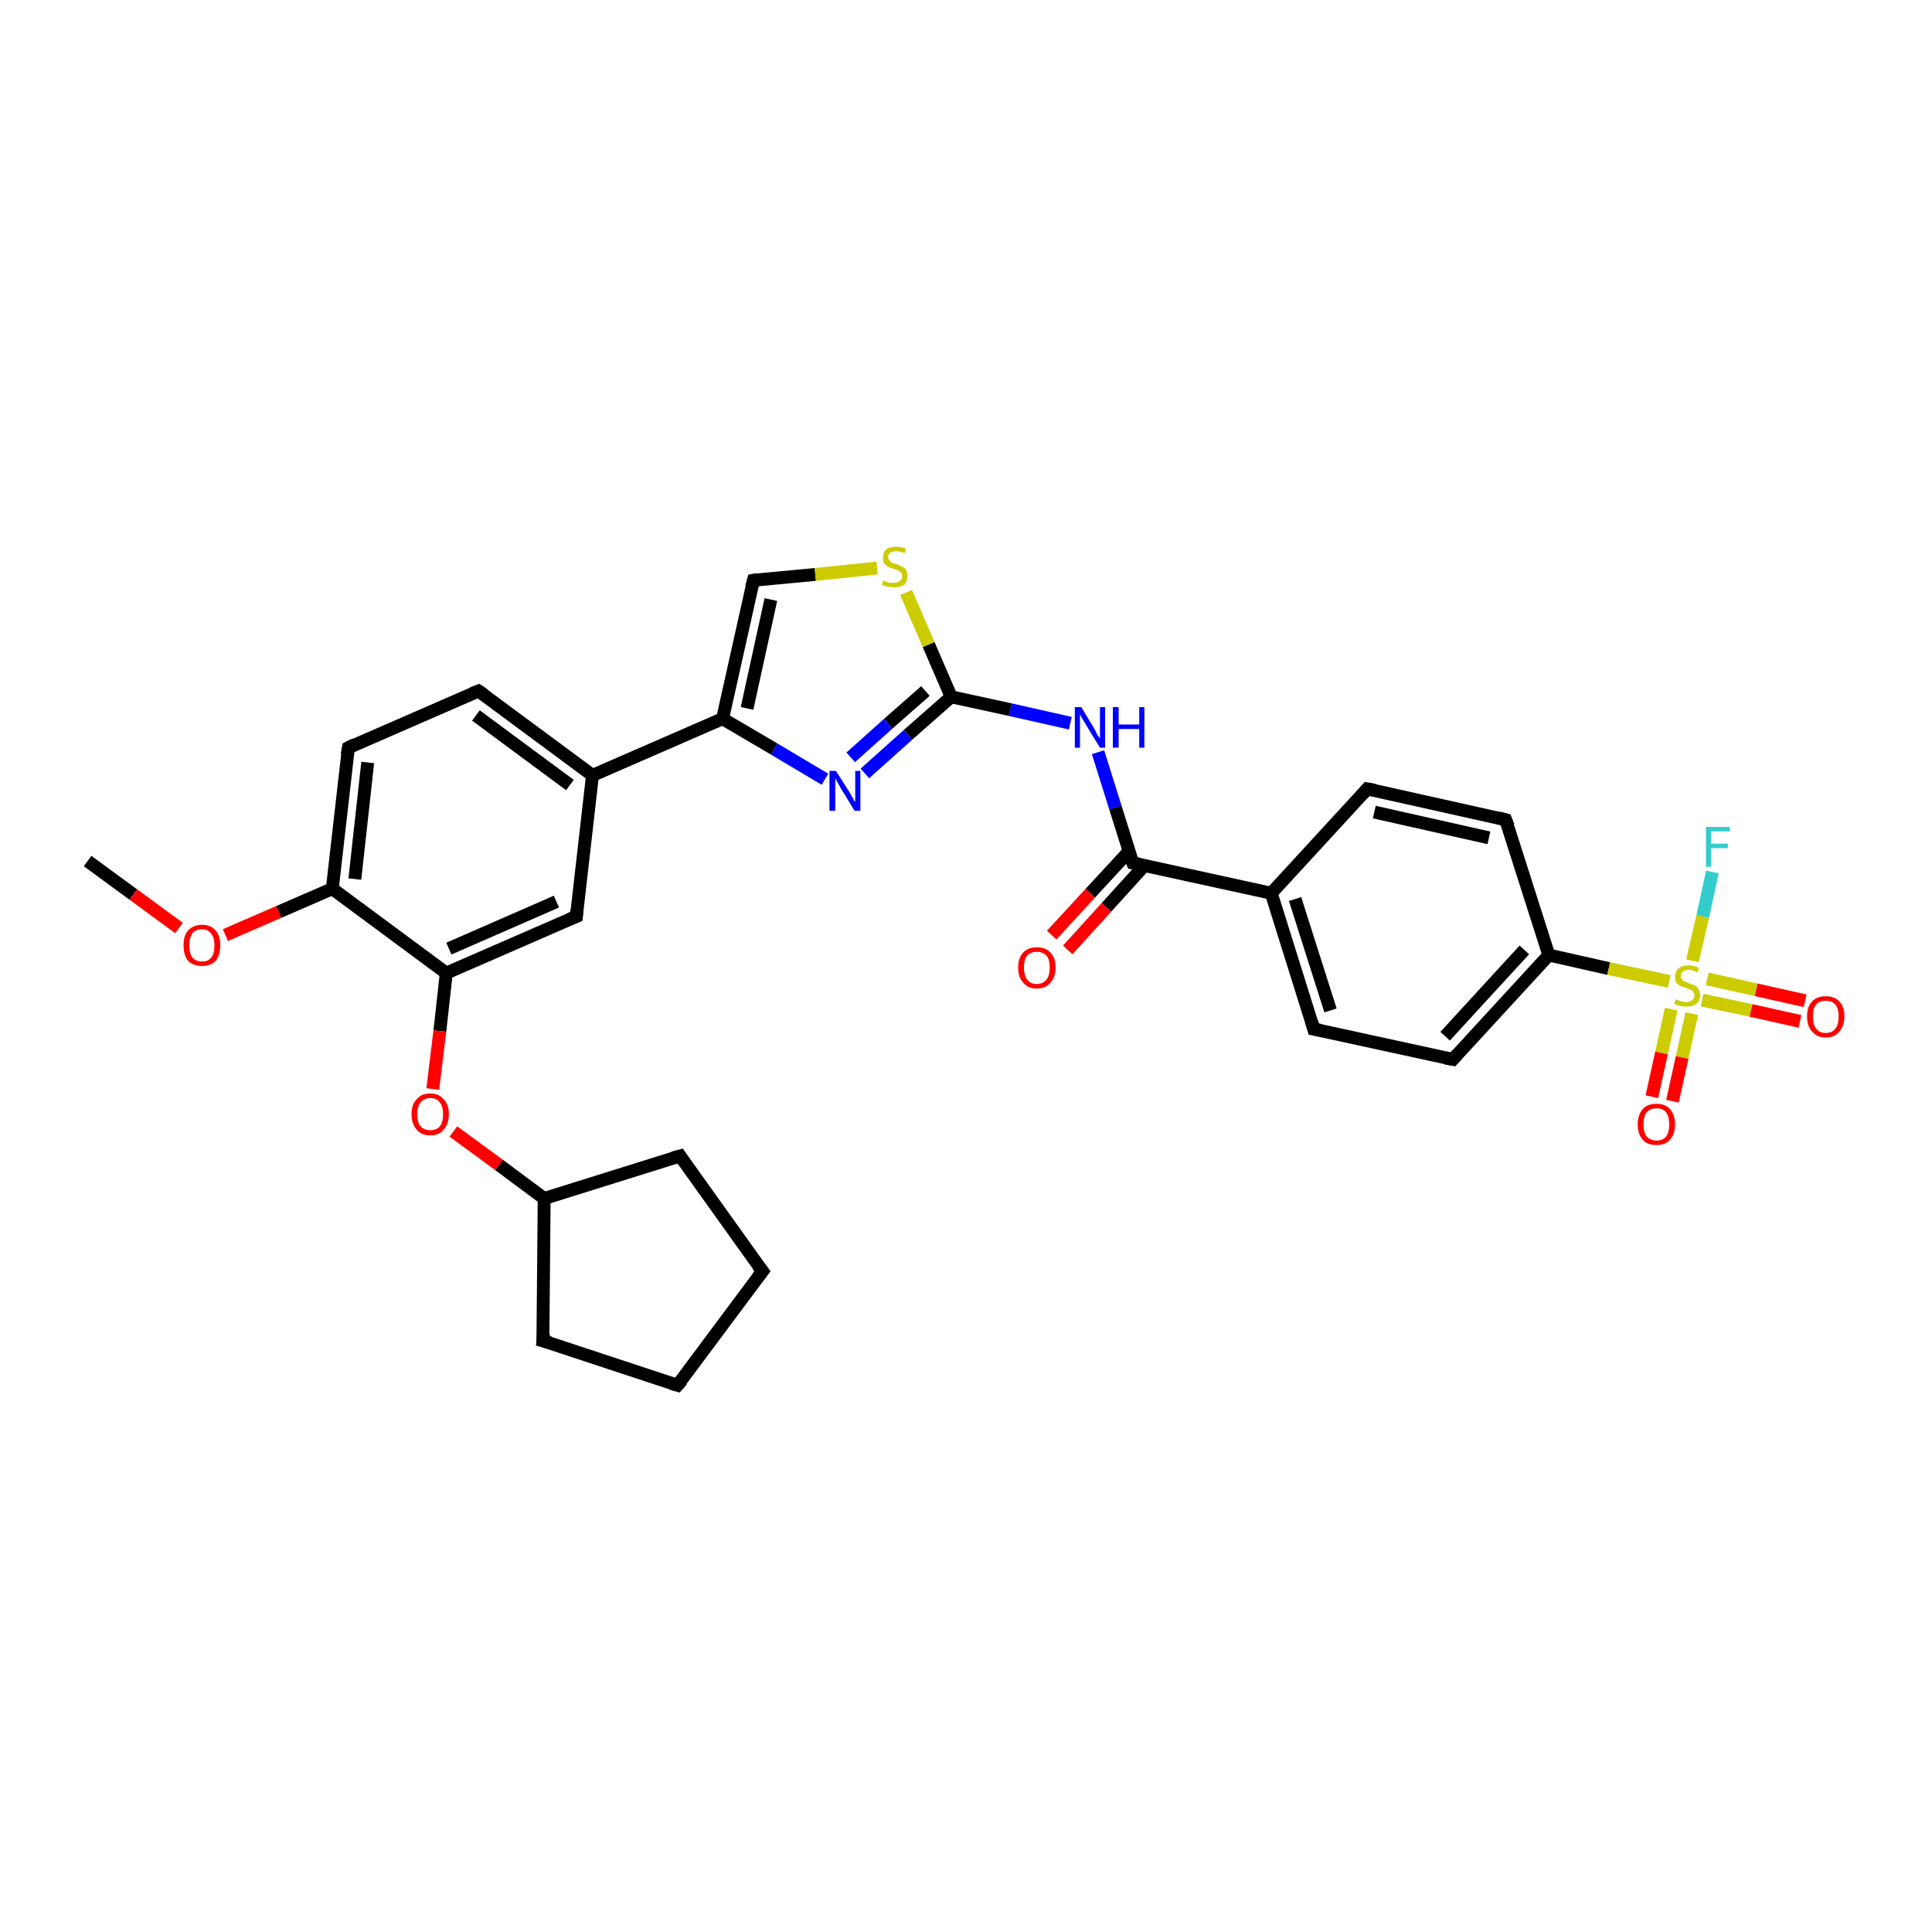<?xml version='1.0' encoding='iso-8859-1'?>
<svg version='1.1' baseProfile='full'
              xmlns='http://www.w3.org/2000/svg'
                      xmlns:rdkit='http://www.rdkit.org/xml'
                      xmlns:xlink='http://www.w3.org/1999/xlink'
                  xml:space='preserve'
width='300px' height='300px' viewBox='0 0 300 300'>
<!-- END OF HEADER -->
<rect style='opacity:1.0;fill:#FFFFFF;stroke:none' width='300.0' height='300.0' x='0.0' y='0.0'> </rect>
<path class='bond-0 atom-0 atom-1' d='M 13.6,133.7 L 20.7,138.9' style='fill:none;fill-rule:evenodd;stroke:#000000;stroke-width:2.0px;stroke-linecap:butt;stroke-linejoin:miter;stroke-opacity:1' />
<path class='bond-0 atom-0 atom-1' d='M 20.7,138.9 L 27.8,144.1' style='fill:none;fill-rule:evenodd;stroke:#FF0000;stroke-width:2.0px;stroke-linecap:butt;stroke-linejoin:miter;stroke-opacity:1' />
<path class='bond-1 atom-1 atom-2' d='M 35.0,145.2 L 43.3,141.6' style='fill:none;fill-rule:evenodd;stroke:#FF0000;stroke-width:2.0px;stroke-linecap:butt;stroke-linejoin:miter;stroke-opacity:1' />
<path class='bond-1 atom-1 atom-2' d='M 43.3,141.6 L 51.6,138.0' style='fill:none;fill-rule:evenodd;stroke:#000000;stroke-width:2.0px;stroke-linecap:butt;stroke-linejoin:miter;stroke-opacity:1' />
<path class='bond-2 atom-2 atom-3' d='M 51.6,138.0 L 54.1,116.1' style='fill:none;fill-rule:evenodd;stroke:#000000;stroke-width:2.0px;stroke-linecap:butt;stroke-linejoin:miter;stroke-opacity:1' />
<path class='bond-2 atom-2 atom-3' d='M 55.1,136.5 L 57.1,118.4' style='fill:none;fill-rule:evenodd;stroke:#000000;stroke-width:2.0px;stroke-linecap:butt;stroke-linejoin:miter;stroke-opacity:1' />
<path class='bond-3 atom-3 atom-4' d='M 54.1,116.1 L 74.3,107.3' style='fill:none;fill-rule:evenodd;stroke:#000000;stroke-width:2.0px;stroke-linecap:butt;stroke-linejoin:miter;stroke-opacity:1' />
<path class='bond-4 atom-4 atom-5' d='M 74.3,107.3 L 92.0,120.4' style='fill:none;fill-rule:evenodd;stroke:#000000;stroke-width:2.0px;stroke-linecap:butt;stroke-linejoin:miter;stroke-opacity:1' />
<path class='bond-4 atom-4 atom-5' d='M 73.9,111.1 L 88.5,121.9' style='fill:none;fill-rule:evenodd;stroke:#000000;stroke-width:2.0px;stroke-linecap:butt;stroke-linejoin:miter;stroke-opacity:1' />
<path class='bond-5 atom-5 atom-6' d='M 92.0,120.4 L 89.5,142.3' style='fill:none;fill-rule:evenodd;stroke:#000000;stroke-width:2.0px;stroke-linecap:butt;stroke-linejoin:miter;stroke-opacity:1' />
<path class='bond-6 atom-6 atom-7' d='M 89.5,142.3 L 69.3,151.1' style='fill:none;fill-rule:evenodd;stroke:#000000;stroke-width:2.0px;stroke-linecap:butt;stroke-linejoin:miter;stroke-opacity:1' />
<path class='bond-6 atom-6 atom-7' d='M 86.4,140.0 L 69.7,147.3' style='fill:none;fill-rule:evenodd;stroke:#000000;stroke-width:2.0px;stroke-linecap:butt;stroke-linejoin:miter;stroke-opacity:1' />
<path class='bond-7 atom-7 atom-8' d='M 69.3,151.1 L 68.3,160.1' style='fill:none;fill-rule:evenodd;stroke:#000000;stroke-width:2.0px;stroke-linecap:butt;stroke-linejoin:miter;stroke-opacity:1' />
<path class='bond-7 atom-7 atom-8' d='M 68.3,160.1 L 67.2,169.1' style='fill:none;fill-rule:evenodd;stroke:#FF0000;stroke-width:2.0px;stroke-linecap:butt;stroke-linejoin:miter;stroke-opacity:1' />
<path class='bond-8 atom-8 atom-9' d='M 70.4,175.7 L 77.5,180.9' style='fill:none;fill-rule:evenodd;stroke:#FF0000;stroke-width:2.0px;stroke-linecap:butt;stroke-linejoin:miter;stroke-opacity:1' />
<path class='bond-8 atom-8 atom-9' d='M 77.5,180.9 L 84.5,186.1' style='fill:none;fill-rule:evenodd;stroke:#000000;stroke-width:2.0px;stroke-linecap:butt;stroke-linejoin:miter;stroke-opacity:1' />
<path class='bond-9 atom-9 atom-10' d='M 84.5,186.1 L 105.6,179.5' style='fill:none;fill-rule:evenodd;stroke:#000000;stroke-width:2.0px;stroke-linecap:butt;stroke-linejoin:miter;stroke-opacity:1' />
<path class='bond-10 atom-10 atom-11' d='M 105.6,179.5 L 118.4,197.4' style='fill:none;fill-rule:evenodd;stroke:#000000;stroke-width:2.0px;stroke-linecap:butt;stroke-linejoin:miter;stroke-opacity:1' />
<path class='bond-11 atom-11 atom-12' d='M 118.4,197.4 L 105.2,215.1' style='fill:none;fill-rule:evenodd;stroke:#000000;stroke-width:2.0px;stroke-linecap:butt;stroke-linejoin:miter;stroke-opacity:1' />
<path class='bond-12 atom-12 atom-13' d='M 105.2,215.1 L 84.3,208.2' style='fill:none;fill-rule:evenodd;stroke:#000000;stroke-width:2.0px;stroke-linecap:butt;stroke-linejoin:miter;stroke-opacity:1' />
<path class='bond-13 atom-5 atom-14' d='M 92.0,120.4 L 112.2,111.6' style='fill:none;fill-rule:evenodd;stroke:#000000;stroke-width:2.0px;stroke-linecap:butt;stroke-linejoin:miter;stroke-opacity:1' />
<path class='bond-14 atom-14 atom-15' d='M 112.2,111.6 L 117.0,90.1' style='fill:none;fill-rule:evenodd;stroke:#000000;stroke-width:2.0px;stroke-linecap:butt;stroke-linejoin:miter;stroke-opacity:1' />
<path class='bond-14 atom-14 atom-15' d='M 116.0,110.0 L 119.7,93.1' style='fill:none;fill-rule:evenodd;stroke:#000000;stroke-width:2.0px;stroke-linecap:butt;stroke-linejoin:miter;stroke-opacity:1' />
<path class='bond-15 atom-15 atom-16' d='M 117.0,90.1 L 126.6,89.2' style='fill:none;fill-rule:evenodd;stroke:#000000;stroke-width:2.0px;stroke-linecap:butt;stroke-linejoin:miter;stroke-opacity:1' />
<path class='bond-15 atom-15 atom-16' d='M 126.6,89.2 L 136.2,88.2' style='fill:none;fill-rule:evenodd;stroke:#CCCC00;stroke-width:2.0px;stroke-linecap:butt;stroke-linejoin:miter;stroke-opacity:1' />
<path class='bond-16 atom-16 atom-17' d='M 140.7,92.0 L 144.2,100.1' style='fill:none;fill-rule:evenodd;stroke:#CCCC00;stroke-width:2.0px;stroke-linecap:butt;stroke-linejoin:miter;stroke-opacity:1' />
<path class='bond-16 atom-16 atom-17' d='M 144.2,100.1 L 147.7,108.2' style='fill:none;fill-rule:evenodd;stroke:#000000;stroke-width:2.0px;stroke-linecap:butt;stroke-linejoin:miter;stroke-opacity:1' />
<path class='bond-17 atom-17 atom-18' d='M 147.7,108.2 L 156.9,110.2' style='fill:none;fill-rule:evenodd;stroke:#000000;stroke-width:2.0px;stroke-linecap:butt;stroke-linejoin:miter;stroke-opacity:1' />
<path class='bond-17 atom-17 atom-18' d='M 156.9,110.2 L 166.2,112.3' style='fill:none;fill-rule:evenodd;stroke:#0000FF;stroke-width:2.0px;stroke-linecap:butt;stroke-linejoin:miter;stroke-opacity:1' />
<path class='bond-18 atom-18 atom-19' d='M 170.5,116.8 L 173.2,125.4' style='fill:none;fill-rule:evenodd;stroke:#0000FF;stroke-width:2.0px;stroke-linecap:butt;stroke-linejoin:miter;stroke-opacity:1' />
<path class='bond-18 atom-18 atom-19' d='M 173.2,125.4 L 175.9,134.0' style='fill:none;fill-rule:evenodd;stroke:#000000;stroke-width:2.0px;stroke-linecap:butt;stroke-linejoin:miter;stroke-opacity:1' />
<path class='bond-19 atom-19 atom-20' d='M 175.3,132.2 L 169.3,138.7' style='fill:none;fill-rule:evenodd;stroke:#000000;stroke-width:2.0px;stroke-linecap:butt;stroke-linejoin:miter;stroke-opacity:1' />
<path class='bond-19 atom-19 atom-20' d='M 169.3,138.7 L 163.3,145.2' style='fill:none;fill-rule:evenodd;stroke:#FF0000;stroke-width:2.0px;stroke-linecap:butt;stroke-linejoin:miter;stroke-opacity:1' />
<path class='bond-19 atom-19 atom-20' d='M 177.7,134.4 L 171.8,140.9' style='fill:none;fill-rule:evenodd;stroke:#000000;stroke-width:2.0px;stroke-linecap:butt;stroke-linejoin:miter;stroke-opacity:1' />
<path class='bond-19 atom-19 atom-20' d='M 171.8,140.9 L 165.8,147.5' style='fill:none;fill-rule:evenodd;stroke:#FF0000;stroke-width:2.0px;stroke-linecap:butt;stroke-linejoin:miter;stroke-opacity:1' />
<path class='bond-20 atom-19 atom-21' d='M 175.9,134.0 L 197.4,138.7' style='fill:none;fill-rule:evenodd;stroke:#000000;stroke-width:2.0px;stroke-linecap:butt;stroke-linejoin:miter;stroke-opacity:1' />
<path class='bond-21 atom-21 atom-22' d='M 197.4,138.7 L 204.0,159.8' style='fill:none;fill-rule:evenodd;stroke:#000000;stroke-width:2.0px;stroke-linecap:butt;stroke-linejoin:miter;stroke-opacity:1' />
<path class='bond-21 atom-21 atom-22' d='M 201.1,139.6 L 206.6,156.9' style='fill:none;fill-rule:evenodd;stroke:#000000;stroke-width:2.0px;stroke-linecap:butt;stroke-linejoin:miter;stroke-opacity:1' />
<path class='bond-22 atom-22 atom-23' d='M 204.0,159.8 L 225.6,164.5' style='fill:none;fill-rule:evenodd;stroke:#000000;stroke-width:2.0px;stroke-linecap:butt;stroke-linejoin:miter;stroke-opacity:1' />
<path class='bond-23 atom-23 atom-24' d='M 225.6,164.5 L 240.5,148.3' style='fill:none;fill-rule:evenodd;stroke:#000000;stroke-width:2.0px;stroke-linecap:butt;stroke-linejoin:miter;stroke-opacity:1' />
<path class='bond-23 atom-23 atom-24' d='M 224.4,160.9 L 236.7,147.5' style='fill:none;fill-rule:evenodd;stroke:#000000;stroke-width:2.0px;stroke-linecap:butt;stroke-linejoin:miter;stroke-opacity:1' />
<path class='bond-24 atom-24 atom-25' d='M 240.5,148.3 L 233.8,127.3' style='fill:none;fill-rule:evenodd;stroke:#000000;stroke-width:2.0px;stroke-linecap:butt;stroke-linejoin:miter;stroke-opacity:1' />
<path class='bond-25 atom-25 atom-26' d='M 233.8,127.3 L 212.3,122.5' style='fill:none;fill-rule:evenodd;stroke:#000000;stroke-width:2.0px;stroke-linecap:butt;stroke-linejoin:miter;stroke-opacity:1' />
<path class='bond-25 atom-25 atom-26' d='M 231.2,130.1 L 213.4,126.1' style='fill:none;fill-rule:evenodd;stroke:#000000;stroke-width:2.0px;stroke-linecap:butt;stroke-linejoin:miter;stroke-opacity:1' />
<path class='bond-26 atom-24 atom-27' d='M 240.5,148.3 L 249.8,150.4' style='fill:none;fill-rule:evenodd;stroke:#000000;stroke-width:2.0px;stroke-linecap:butt;stroke-linejoin:miter;stroke-opacity:1' />
<path class='bond-26 atom-24 atom-27' d='M 249.8,150.4 L 259.2,152.4' style='fill:none;fill-rule:evenodd;stroke:#CCCC00;stroke-width:2.0px;stroke-linecap:butt;stroke-linejoin:miter;stroke-opacity:1' />
<path class='bond-27 atom-27 atom-28' d='M 262.8,149.2 L 264.4,142.3' style='fill:none;fill-rule:evenodd;stroke:#CCCC00;stroke-width:2.0px;stroke-linecap:butt;stroke-linejoin:miter;stroke-opacity:1' />
<path class='bond-27 atom-27 atom-28' d='M 264.4,142.3 L 265.9,135.4' style='fill:none;fill-rule:evenodd;stroke:#33CCCC;stroke-width:2.0px;stroke-linecap:butt;stroke-linejoin:miter;stroke-opacity:1' />
<path class='bond-28 atom-27 atom-29' d='M 264.3,155.3 L 271.9,156.9' style='fill:none;fill-rule:evenodd;stroke:#CCCC00;stroke-width:2.0px;stroke-linecap:butt;stroke-linejoin:miter;stroke-opacity:1' />
<path class='bond-28 atom-27 atom-29' d='M 271.9,156.9 L 279.5,158.6' style='fill:none;fill-rule:evenodd;stroke:#FF0000;stroke-width:2.0px;stroke-linecap:butt;stroke-linejoin:miter;stroke-opacity:1' />
<path class='bond-28 atom-27 atom-29' d='M 265.1,152.0 L 272.7,153.7' style='fill:none;fill-rule:evenodd;stroke:#CCCC00;stroke-width:2.0px;stroke-linecap:butt;stroke-linejoin:miter;stroke-opacity:1' />
<path class='bond-28 atom-27 atom-29' d='M 272.7,153.7 L 280.3,155.4' style='fill:none;fill-rule:evenodd;stroke:#FF0000;stroke-width:2.0px;stroke-linecap:butt;stroke-linejoin:miter;stroke-opacity:1' />
<path class='bond-29 atom-27 atom-30' d='M 259.5,156.7 L 258.0,163.5' style='fill:none;fill-rule:evenodd;stroke:#CCCC00;stroke-width:2.0px;stroke-linecap:butt;stroke-linejoin:miter;stroke-opacity:1' />
<path class='bond-29 atom-27 atom-30' d='M 258.0,163.5 L 256.5,170.3' style='fill:none;fill-rule:evenodd;stroke:#FF0000;stroke-width:2.0px;stroke-linecap:butt;stroke-linejoin:miter;stroke-opacity:1' />
<path class='bond-29 atom-27 atom-30' d='M 262.7,157.4 L 261.2,164.2' style='fill:none;fill-rule:evenodd;stroke:#CCCC00;stroke-width:2.0px;stroke-linecap:butt;stroke-linejoin:miter;stroke-opacity:1' />
<path class='bond-29 atom-27 atom-30' d='M 261.2,164.2 L 259.7,171.0' style='fill:none;fill-rule:evenodd;stroke:#FF0000;stroke-width:2.0px;stroke-linecap:butt;stroke-linejoin:miter;stroke-opacity:1' />
<path class='bond-30 atom-17 atom-31' d='M 147.7,108.2 L 141.0,114.1' style='fill:none;fill-rule:evenodd;stroke:#000000;stroke-width:2.0px;stroke-linecap:butt;stroke-linejoin:miter;stroke-opacity:1' />
<path class='bond-30 atom-17 atom-31' d='M 141.0,114.1 L 134.3,120.1' style='fill:none;fill-rule:evenodd;stroke:#0000FF;stroke-width:2.0px;stroke-linecap:butt;stroke-linejoin:miter;stroke-opacity:1' />
<path class='bond-30 atom-17 atom-31' d='M 143.7,107.3 L 137.9,112.4' style='fill:none;fill-rule:evenodd;stroke:#000000;stroke-width:2.0px;stroke-linecap:butt;stroke-linejoin:miter;stroke-opacity:1' />
<path class='bond-30 atom-17 atom-31' d='M 137.9,112.4 L 132.1,117.6' style='fill:none;fill-rule:evenodd;stroke:#0000FF;stroke-width:2.0px;stroke-linecap:butt;stroke-linejoin:miter;stroke-opacity:1' />
<path class='bond-31 atom-7 atom-2' d='M 69.3,151.1 L 51.6,138.0' style='fill:none;fill-rule:evenodd;stroke:#000000;stroke-width:2.0px;stroke-linecap:butt;stroke-linejoin:miter;stroke-opacity:1' />
<path class='bond-32 atom-13 atom-9' d='M 84.3,208.2 L 84.5,186.1' style='fill:none;fill-rule:evenodd;stroke:#000000;stroke-width:2.0px;stroke-linecap:butt;stroke-linejoin:miter;stroke-opacity:1' />
<path class='bond-33 atom-31 atom-14' d='M 128.1,121.0 L 120.2,116.3' style='fill:none;fill-rule:evenodd;stroke:#0000FF;stroke-width:2.0px;stroke-linecap:butt;stroke-linejoin:miter;stroke-opacity:1' />
<path class='bond-33 atom-31 atom-14' d='M 120.2,116.3 L 112.2,111.6' style='fill:none;fill-rule:evenodd;stroke:#000000;stroke-width:2.0px;stroke-linecap:butt;stroke-linejoin:miter;stroke-opacity:1' />
<path class='bond-34 atom-26 atom-21' d='M 212.3,122.5 L 197.4,138.7' style='fill:none;fill-rule:evenodd;stroke:#000000;stroke-width:2.0px;stroke-linecap:butt;stroke-linejoin:miter;stroke-opacity:1' />
<path d='M 53.9,117.2 L 54.1,116.1 L 55.1,115.6' style='fill:none;stroke:#000000;stroke-width:2.0px;stroke-linecap:butt;stroke-linejoin:miter;stroke-opacity:1;' />
<path d='M 73.3,107.7 L 74.3,107.3 L 75.2,107.9' style='fill:none;stroke:#000000;stroke-width:2.0px;stroke-linecap:butt;stroke-linejoin:miter;stroke-opacity:1;' />
<path d='M 89.6,141.2 L 89.5,142.3 L 88.5,142.7' style='fill:none;stroke:#000000;stroke-width:2.0px;stroke-linecap:butt;stroke-linejoin:miter;stroke-opacity:1;' />
<path d='M 104.5,179.8 L 105.6,179.5 L 106.2,180.4' style='fill:none;stroke:#000000;stroke-width:2.0px;stroke-linecap:butt;stroke-linejoin:miter;stroke-opacity:1;' />
<path d='M 117.7,196.5 L 118.4,197.4 L 117.7,198.3' style='fill:none;stroke:#000000;stroke-width:2.0px;stroke-linecap:butt;stroke-linejoin:miter;stroke-opacity:1;' />
<path d='M 105.9,214.3 L 105.2,215.1 L 104.2,214.8' style='fill:none;stroke:#000000;stroke-width:2.0px;stroke-linecap:butt;stroke-linejoin:miter;stroke-opacity:1;' />
<path d='M 85.4,208.5 L 84.3,208.2 L 84.4,207.1' style='fill:none;stroke:#000000;stroke-width:2.0px;stroke-linecap:butt;stroke-linejoin:miter;stroke-opacity:1;' />
<path d='M 116.7,91.2 L 117.0,90.1 L 117.5,90.0' style='fill:none;stroke:#000000;stroke-width:2.0px;stroke-linecap:butt;stroke-linejoin:miter;stroke-opacity:1;' />
<path d='M 175.7,133.5 L 175.9,134.0 L 177.0,134.2' style='fill:none;stroke:#000000;stroke-width:2.0px;stroke-linecap:butt;stroke-linejoin:miter;stroke-opacity:1;' />
<path d='M 203.7,158.7 L 204.0,159.8 L 205.1,160.0' style='fill:none;stroke:#000000;stroke-width:2.0px;stroke-linecap:butt;stroke-linejoin:miter;stroke-opacity:1;' />
<path d='M 224.5,164.3 L 225.6,164.5 L 226.3,163.7' style='fill:none;stroke:#000000;stroke-width:2.0px;stroke-linecap:butt;stroke-linejoin:miter;stroke-opacity:1;' />
<path d='M 234.2,128.3 L 233.8,127.3 L 232.7,127.0' style='fill:none;stroke:#000000;stroke-width:2.0px;stroke-linecap:butt;stroke-linejoin:miter;stroke-opacity:1;' />
<path d='M 213.4,122.7 L 212.3,122.5 L 211.6,123.3' style='fill:none;stroke:#000000;stroke-width:2.0px;stroke-linecap:butt;stroke-linejoin:miter;stroke-opacity:1;' />
<path class='atom-1' d='M 28.5 146.8
Q 28.5 145.3, 29.2 144.5
Q 30.0 143.6, 31.4 143.6
Q 32.7 143.6, 33.5 144.5
Q 34.2 145.3, 34.2 146.8
Q 34.2 148.3, 33.5 149.2
Q 32.7 150.0, 31.4 150.0
Q 30.0 150.0, 29.2 149.2
Q 28.5 148.3, 28.5 146.8
M 31.4 149.3
Q 32.3 149.3, 32.8 148.7
Q 33.3 148.1, 33.3 146.8
Q 33.3 145.6, 32.8 145.0
Q 32.3 144.3, 31.4 144.3
Q 30.4 144.3, 29.9 144.9
Q 29.4 145.6, 29.4 146.8
Q 29.4 148.1, 29.9 148.7
Q 30.4 149.3, 31.4 149.3
' fill='#FF0000'/>
<path class='atom-8' d='M 63.9 173.0
Q 63.9 171.5, 64.7 170.7
Q 65.4 169.8, 66.8 169.8
Q 68.2 169.8, 68.9 170.7
Q 69.7 171.5, 69.7 173.0
Q 69.7 174.5, 68.9 175.4
Q 68.2 176.3, 66.8 176.3
Q 65.4 176.3, 64.7 175.4
Q 63.9 174.5, 63.9 173.0
M 66.8 175.5
Q 67.8 175.5, 68.3 174.9
Q 68.8 174.3, 68.8 173.0
Q 68.8 171.8, 68.3 171.2
Q 67.8 170.5, 66.8 170.5
Q 65.9 170.5, 65.3 171.2
Q 64.8 171.8, 64.8 173.0
Q 64.8 174.3, 65.3 174.9
Q 65.9 175.5, 66.8 175.5
' fill='#FF0000'/>
<path class='atom-16' d='M 137.2 90.1
Q 137.2 90.1, 137.5 90.3
Q 137.8 90.4, 138.1 90.5
Q 138.5 90.5, 138.8 90.5
Q 139.4 90.5, 139.7 90.2
Q 140.1 90.0, 140.1 89.5
Q 140.1 89.1, 139.9 88.9
Q 139.7 88.7, 139.5 88.6
Q 139.2 88.5, 138.7 88.3
Q 138.2 88.2, 137.9 88.0
Q 137.5 87.8, 137.3 87.5
Q 137.1 87.2, 137.1 86.6
Q 137.1 85.8, 137.6 85.3
Q 138.1 84.9, 139.2 84.9
Q 139.9 84.9, 140.7 85.2
L 140.5 85.9
Q 139.8 85.6, 139.2 85.6
Q 138.6 85.6, 138.3 85.8
Q 137.9 86.1, 137.9 86.5
Q 137.9 86.8, 138.1 87.0
Q 138.3 87.2, 138.5 87.4
Q 138.8 87.5, 139.2 87.6
Q 139.8 87.8, 140.1 88.0
Q 140.4 88.1, 140.7 88.5
Q 140.9 88.8, 140.9 89.5
Q 140.9 90.3, 140.4 90.8
Q 139.8 91.2, 138.8 91.2
Q 138.3 91.2, 137.8 91.1
Q 137.4 91.0, 136.9 90.8
L 137.2 90.1
' fill='#CCCC00'/>
<path class='atom-18' d='M 167.9 109.8
L 169.9 113.1
Q 170.1 113.5, 170.4 114.1
Q 170.8 114.6, 170.8 114.7
L 170.8 109.8
L 171.6 109.8
L 171.6 116.1
L 170.8 116.1
L 168.6 112.5
Q 168.3 112.0, 168.0 111.5
Q 167.8 111.1, 167.7 110.9
L 167.7 116.1
L 166.9 116.1
L 166.9 109.8
L 167.9 109.8
' fill='#0000FF'/>
<path class='atom-18' d='M 172.8 109.8
L 173.7 109.8
L 173.7 112.5
L 176.9 112.5
L 176.9 109.8
L 177.7 109.8
L 177.7 116.1
L 176.9 116.1
L 176.9 113.2
L 173.7 113.2
L 173.7 116.1
L 172.8 116.1
L 172.8 109.8
' fill='#0000FF'/>
<path class='atom-20' d='M 158.1 150.2
Q 158.1 148.7, 158.9 147.9
Q 159.6 147.1, 161.0 147.1
Q 162.4 147.1, 163.1 147.9
Q 163.9 148.7, 163.9 150.2
Q 163.9 151.8, 163.1 152.6
Q 162.4 153.5, 161.0 153.5
Q 159.6 153.5, 158.9 152.6
Q 158.1 151.8, 158.1 150.2
M 161.0 152.8
Q 161.9 152.8, 162.5 152.1
Q 163.0 151.5, 163.0 150.2
Q 163.0 149.0, 162.5 148.4
Q 161.9 147.8, 161.0 147.8
Q 160.0 147.8, 159.5 148.4
Q 159.0 149.0, 159.0 150.2
Q 159.0 151.5, 159.5 152.1
Q 160.0 152.8, 161.0 152.8
' fill='#FF0000'/>
<path class='atom-27' d='M 260.2 155.2
Q 260.3 155.2, 260.6 155.3
Q 260.9 155.5, 261.2 155.5
Q 261.5 155.6, 261.8 155.6
Q 262.4 155.6, 262.8 155.3
Q 263.1 155.0, 263.1 154.5
Q 263.1 154.2, 262.9 154.0
Q 262.8 153.8, 262.5 153.7
Q 262.2 153.5, 261.8 153.4
Q 261.2 153.2, 260.9 153.1
Q 260.6 152.9, 260.3 152.6
Q 260.1 152.2, 260.1 151.7
Q 260.1 150.9, 260.6 150.4
Q 261.2 149.9, 262.2 149.9
Q 263.0 149.9, 263.8 150.3
L 263.6 151.0
Q 262.8 150.6, 262.3 150.6
Q 261.6 150.6, 261.3 150.9
Q 261.0 151.1, 261.0 151.6
Q 261.0 151.9, 261.2 152.1
Q 261.3 152.3, 261.6 152.4
Q 261.8 152.5, 262.3 152.7
Q 262.8 152.9, 263.2 153.0
Q 263.5 153.2, 263.7 153.6
Q 264.0 153.9, 264.0 154.5
Q 264.0 155.4, 263.4 155.9
Q 262.8 156.3, 261.9 156.3
Q 261.3 156.3, 260.9 156.2
Q 260.5 156.1, 260.0 155.9
L 260.2 155.2
' fill='#CCCC00'/>
<path class='atom-28' d='M 264.9 128.4
L 268.6 128.4
L 268.6 129.1
L 265.7 129.1
L 265.7 131.0
L 268.3 131.0
L 268.3 131.7
L 265.7 131.7
L 265.7 134.6
L 264.9 134.6
L 264.9 128.4
' fill='#33CCCC'/>
<path class='atom-29' d='M 280.6 157.8
Q 280.6 156.3, 281.4 155.5
Q 282.1 154.7, 283.5 154.7
Q 284.9 154.7, 285.6 155.5
Q 286.4 156.3, 286.4 157.8
Q 286.4 159.3, 285.6 160.2
Q 284.9 161.1, 283.5 161.1
Q 282.1 161.1, 281.4 160.2
Q 280.6 159.4, 280.6 157.8
M 283.5 160.4
Q 284.5 160.4, 285.0 159.7
Q 285.5 159.1, 285.5 157.8
Q 285.5 156.6, 285.0 156.0
Q 284.5 155.4, 283.5 155.4
Q 282.5 155.4, 282.0 156.0
Q 281.5 156.6, 281.5 157.8
Q 281.5 159.1, 282.0 159.7
Q 282.5 160.4, 283.5 160.4
' fill='#FF0000'/>
<path class='atom-30' d='M 254.3 174.6
Q 254.3 173.1, 255.1 172.2
Q 255.8 171.4, 257.2 171.4
Q 258.6 171.4, 259.3 172.2
Q 260.1 173.1, 260.1 174.6
Q 260.1 176.1, 259.3 177.0
Q 258.6 177.8, 257.2 177.8
Q 255.8 177.8, 255.1 177.0
Q 254.3 176.1, 254.3 174.6
M 257.2 177.1
Q 258.2 177.1, 258.7 176.5
Q 259.2 175.8, 259.2 174.6
Q 259.2 173.4, 258.7 172.7
Q 258.2 172.1, 257.2 172.1
Q 256.3 172.1, 255.7 172.7
Q 255.2 173.4, 255.2 174.6
Q 255.2 175.8, 255.7 176.5
Q 256.3 177.1, 257.2 177.1
' fill='#FF0000'/>
<path class='atom-31' d='M 129.8 119.7
L 131.9 123.0
Q 132.1 123.3, 132.4 123.9
Q 132.7 124.5, 132.8 124.5
L 132.8 119.7
L 133.6 119.7
L 133.6 125.9
L 132.7 125.9
L 130.5 122.3
Q 130.3 121.9, 130.0 121.4
Q 129.7 120.9, 129.7 120.8
L 129.7 125.9
L 128.8 125.9
L 128.8 119.7
L 129.8 119.7
' fill='#0000FF'/>
</svg>
